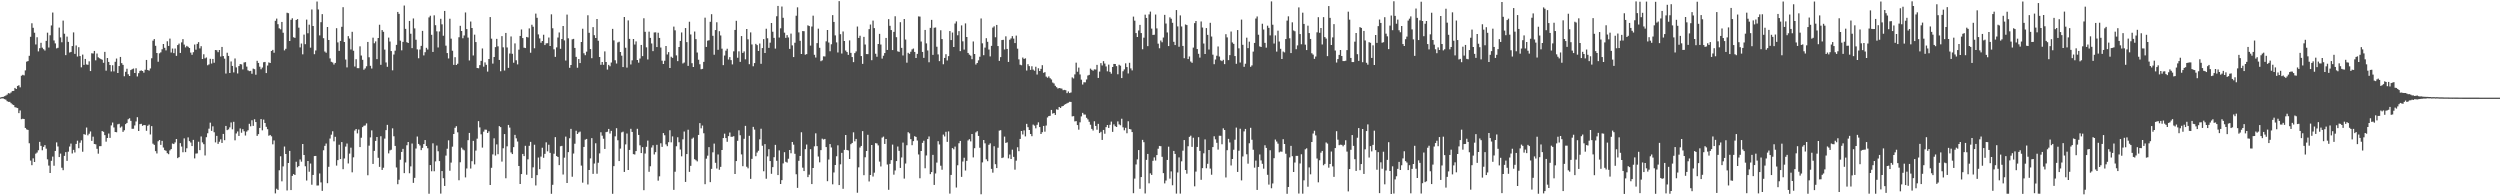 <svg xmlns="http://www.w3.org/2000/svg" width="1920" height="150"><path d="M0 74.830h1v1.000H0zM1 74.497h1v1.000H1zM2 74.373h1v1.263H2zM3 73.874h1v2.240H3zM4 73.392h1v3.133H4zM5 72.640h1v5.100H5zM6 71.525h1v6.702H6zM7 71.839h1v6.392H7zM8 71.030h1v8.248H8zM9 69.920h1v10.254H9zM10 69.827h1v10.881H10zM11 67.553h1v14.777H11zM12 68.329h1v14.318H12zM13 65.973h1v17.010H13zM14 65.486h1v21.379H14zM15 67.072h1v17.776H15zM16 58.160h1v33.392H16zM17 57.426h1v33.781H17zM18 57.929h1v33.475H18zM19 54.090h1v44.141H19zM20 47.356h1v52.000H20zM21 46.904h1v52.898H21zM22 42.858h1v67.177H22zM23 28.281h1v95.058H23zM24 17.861h1v109.016H24zM25 21.329h1v100.256H25zM26 25.141h1v99.275H26zM27 34.151h1v83.841H27zM28 28.623h1v88.548H28zM29 39.467h1v75.933H29zM30 37.007h1v71.936H30zM31 32.890h1v79.155H31zM32 36.587h1v78.842H32zM33 37.785h1v75.008H33zM34 38.802h1v72.669H34zM35 31.363h1v82.811H35zM36 25.068h1v97.311H36zM37 36.519h1v90.668H37zM38 27.082h1v105.761H38zM39 19.580h1v103.936H39zM40 9.645h1v110.640H40zM41 31.062h1v96.239H41zM42 33.318h1v82.595H42zM43 37.191h1v72.179H43zM44 36.725h1v75.765H44zM45 21.174h1v99.432H45zM46 28.698h1v89.292H46zM47 32.460h1v96.356H47zM48 15.819h1v114.897H48zM49 25.894h1v93.822H49zM50 42.360h1v74.460H50zM51 28.110h1v95.412H51zM52 32.144h1v84.361H52zM53 40.371h1v72.175H53zM54 39.893h1v70.371H54zM55 35.382h1v82.480H55zM56 24.858h1v90.249H56zM57 41.375h1v75.711H57zM58 34.942h1v75.624H58zM59 43.431h1v64.600H59zM60 36.271h1v77.571H60zM61 43.058h1v66.575H61zM62 51.734h1v56.025H62zM63 41.920h1v74.614H63zM64 49.829h1v53.198H64zM65 45.271h1v58.218H65zM66 49.504h1v48.421H66zM67 49.768h1v54.152H67zM68 47.123h1v55.575H68zM69 54.569h1v46.383H69zM70 40.923h1v67.273H70zM71 41.126h1v63.838H71zM72 39.116h1v71.490H72zM73 46.325h1v64.515H73zM74 41.091h1v73.205H74zM75 44.051h1v73.956H75zM76 44.744h1v67.532H76zM77 45.357h1v66.865H77zM78 45.876h1v54.770H78zM79 48.234h1v53.011H79zM80 39.847h1v63.960H80zM81 54.254h1v54.525H81zM82 44.546h1v61.452H82zM83 47.567h1v54.998H83zM84 49.911h1v55.949H84zM85 54.893h1v41.400H85zM86 50.141h1v43.957H86zM87 54.851h1v43.036H87zM88 47.458h1v53.923H88zM89 44.936h1v56.662H89zM90 56.058h1v39.442H90zM91 50.728h1v44.338H91zM92 43.728h1v54.286H92zM93 48.466h1v48.655H93zM94 49.822h1v51.432H94zM95 58.555h1v41.490H95zM96 55.130h1v40.217H96zM97 52.790h1v41.604H97zM98 57.047h1v34.572H98zM99 58.352h1v32.460H99zM100 53.829h1v38.979H100zM101 53.129h1v45.771H101zM102 52.657h1v46.201H102zM103 56.042h1v40.329H103zM104 52.412h1v40.868H104zM105 58.720h1v31.281H105zM106 56.223h1v44.402H106zM107 54.428h1v40.905H107zM108 54.056h1v41.030H108zM109 54.503h1v42.101H109zM110 55.816h1v40.198H110zM111 53.578h1v42.584H111zM112 46.030h1v54.450H112zM113 53.778h1v42.845H113zM114 54.295h1v41.419H114zM115 52.567h1v50.693H115zM116 44.769h1v52.123H116zM117 31.209h1v79.106H117zM118 30.002h1v81.248H118zM119 35.165h1v80.899H119zM120 40.720h1v77.150H120zM121 47.402h1v61.083H121zM122 40.971h1v66.568H122zM123 40.216h1v71.030H123zM124 37.840h1v70.354H124zM125 33.790h1v79.512H125zM126 36.731h1v78.564H126zM127 38.687h1v77.104H127zM128 31.717h1v85.951H128zM129 35.294h1v83.153H129zM130 29.639h1v85.869H130zM131 40.329h1v74.158H131zM132 37.248h1v72.973H132zM133 40.789h1v69.831H133zM134 37.262h1v72.109H134zM135 42.913h1v63.820H135zM136 34.607h1v86.851H136zM137 33.503h1v87.179H137zM138 40.653h1v69.269H138zM139 32.539h1v80.007H139zM140 30.062h1v86.899H140zM141 34.254h1v72.012H141zM142 36.388h1v80.442H142zM143 35.244h1v78.600H143zM144 35.948h1v69.598H144zM145 36.881h1v71.533H145zM146 40.408h1v69.082H146zM147 42.092h1v70.084H147zM148 40.105h1v67.330H148zM149 34.191h1v87.484H149zM150 38.159h1v79.807H150zM151 33.707h1v84.082H151zM152 32.375h1v76.456H152zM153 37.157h1v78.152H153zM154 35.496h1v69.314H154zM155 45.293h1v64.062H155zM156 41.652h1v69.109H156zM157 44.805h1v74.574H157zM158 44.144h1v61.216H158zM159 50.124h1v52.227H159zM160 49.466h1v49.352H160zM161 45.151h1v49.067H161zM162 48.808h1v51.676H162zM163 45.286h1v51.718H163zM164 48.203h1v53.363H164zM165 38.401h1v70.959H165zM166 38.595h1v65.730H166zM167 40.113h1v70.358H167zM168 38.419h1v70.447H168zM169 43.438h1v63.557H169zM170 36.050h1v73.745H170zM171 43.040h1v59.809H171zM172 45.038h1v62.626H172zM173 56.475h1v40.266H173zM174 40.518h1v59.400H174zM175 42.933h1v56.437H175zM176 56.067h1v41.777H176zM177 47.205h1v46.848H177zM178 50.656h1v48.684H178zM179 55.623h1v37.897H179zM180 44.893h1v62.888H180zM181 51.744h1v50.734H181zM182 56.442h1v44.513H182zM183 50.757h1v53.662H183zM184 49.218h1v49.421H184zM185 49.476h1v52.470H185zM186 53.323h1v45.878H186zM187 47.987h1v52.822H187zM188 47.723h1v56.389H188zM189 51.166h1v49.882H189zM190 54.035h1v45.988H190zM191 54.641h1v40.414H191zM192 54.408h1v42.609H192zM193 56.609h1v35.752H193zM194 52.702h1v43.962H194zM195 53.140h1v38.433H195zM196 57.382h1v36.376H196zM197 46.702h1v57.652H197zM198 48.327h1v54.702H198zM199 51.210h1v47.051H199zM200 53.179h1v38.259H200zM201 51.852h1v48.251H201zM202 47.834h1v44.020H202zM203 47.572h1v46.900H203zM204 56.133h1v41.227H204zM205 50.310h1v48.936H205zM206 47.946h1v56.291H206zM207 48.391h1v55.238H207zM208 39.177h1v65.513H208zM209 38.315h1v72.542H209zM210 40.514h1v67.367H210zM211 15.995h1v132.558H211zM212 14.294h1v130.671H212zM213 18.581h1v127.294H213zM214 21.776h1v108.981H214zM215 22.540h1v97.498H215zM216 16.827h1v122.430H216zM217 25.156h1v102.641H217zM218 38.694h1v73.868H218zM219 37.465h1v80.812H219zM220 9.755h1v136.540H220zM221 10.124h1v115.067H221zM222 31.466h1v84.425H222zM223 15.194h1v130.787H223zM224 14.004h1v121.056H224zM225 28.616h1v105.074H225zM226 29.098h1v105.311H226zM227 15.376h1v108.861H227zM228 14.634h1v113.828H228zM229 21.241h1v106.312H229zM230 36.403h1v86.086H230zM231 33.412h1v90.744H231zM232 41.749h1v68.859H232zM233 26.556h1v92.503H233zM234 33.961h1v93.742H234zM235 15.061h1v123.614H235zM236 25.557h1v98.109H236zM237 18.940h1v112.950H237zM238 36.612h1v88.981H238zM239 7.290h1v134.575H239zM240 19.967h1v114.373H240zM241 41.623h1v78.246H241zM242 38.733h1v81.034H242zM243 1.166h1v141.308H243zM244 7.250h1v135.202H244zM245 27.199h1v106.021H245zM246 17.025h1v123.037H246zM247 10.835h1v135.736H247zM248 29.315h1v86.073H248zM249 39.561h1v72.490H249zM250 40.522h1v69.734H250zM251 20.723h1v119.995H251zM252 30.722h1v97.393H252zM253 44.870h1v61.508H253zM254 47.440h1v55.971H254zM255 47.977h1v52.845H255zM256 49.555h1v58.970H256zM257 48.347h1v56.705H257zM258 21.665h1v105.505H258zM259 32.584h1v90.413H259zM260 39.076h1v72.095H260zM261 31.455h1v90.696H261zM262 20.572h1v88.557H262zM263 5.511h1v124.458H263zM264 32.255h1v89.450H264zM265 45.729h1v66.882H265zM266 51.738h1v58.472H266zM267 27.726h1v97.809H267zM268 29.600h1v88.345H268zM269 37.986h1v75.413H269zM270 24.443h1v107.889H270zM271 38.982h1v81.839H271zM272 51.082h1v49.157H272zM273 45.461h1v53.634H273zM274 52.335h1v50.133H274zM275 52.352h1v47.135H275zM276 35.591h1v77.376H276zM277 42.660h1v63.121H277zM278 45.928h1v51.693H278zM279 53.552h1v43.027H279zM280 52.553h1v43.794H280zM281 50.875h1v43.920H281zM282 32.218h1v102.404H282zM283 44.000h1v67.876H283zM284 50.557h1v54.948H284zM285 52.610h1v47.540H285zM286 28.930h1v96.992H286zM287 33.208h1v82.682H287zM288 31.773h1v76.441H288zM289 45.422h1v59.814H289zM290 29.171h1v91.998H290zM291 18.973h1v109.199H291zM292 49.754h1v54.878H292zM293 23.071h1v107.429H293zM294 24.409h1v104.394H294zM295 38.084h1v68.375H295zM296 47.983h1v51.936H296zM297 51.288h1v44.626H297zM298 28.864h1v88.934H298zM299 31.895h1v83.611H299zM300 39.235h1v75.778H300zM301 54.031h1v44.514H301zM302 41.883h1v62.749H302zM303 38.910h1v73.180H303zM304 34.462h1v94.176H304zM305 9.172h1v132.319H305zM306 10.649h1v127.400H306zM307 31.226h1v91.466H307zM308 38.650h1v78.038H308zM309 32.129h1v82.218H309zM310 4.238h1v128.717H310zM311 22.192h1v102.596H311zM312 32.417h1v79.159H312zM313 33.049h1v76.024H313zM314 16.065h1v116.987H314zM315 25.887h1v101.910H315zM316 36.958h1v73.289H316zM317 14.195h1v126.262H317zM318 21.824h1v114.775H318zM319 30.523h1v83.536H319zM320 37.942h1v66.923H320zM321 44.728h1v65.833H321zM322 38.027h1v73.706H322zM323 35.230h1v80.054H323zM324 23.685h1v89.899H324zM325 42.540h1v68.097H325zM326 40.080h1v67.485H326zM327 36.697h1v75.428H327zM328 38.051h1v75.823H328zM329 13.361h1v135.412H329zM330 12.075h1v114.705H330zM331 26.706h1v104.846H331zM332 39.890h1v70.207H332zM333 11.797h1v119.740H333zM334 19.372h1v104.565H334zM335 24.050h1v87.694H335zM336 36.450h1v79.738H336zM337 24.145h1v99.530H337zM338 14.416h1v134.294H338zM339 18.686h1v112.697H339zM340 27.463h1v109.400H340zM341 8.382h1v134.395H341zM342 35.054h1v84.450H342zM343 40.777h1v73.438H343zM344 44.904h1v62.877H344zM345 14.391h1v116.712H345zM346 29.674h1v95.194H346zM347 38.986h1v73.662H347zM348 49.811h1v53.083H348zM349 43.937h1v54.234H349zM350 49.940h1v46.977H350zM351 48.970h1v52.651H351zM352 28.641h1v109.815H352zM353 19.801h1v104.826H353zM354 23.825h1v89.603H354zM355 29.406h1v85.364H355zM356 27.258h1v88.199H356zM357 9.584h1v126.635H357zM358 22.339h1v107.024H358zM359 28.855h1v78.830H359zM360 46.458h1v55.620H360zM361 16.521h1v112.917H361zM362 21.510h1v102.299H362zM363 42.620h1v65.541H363zM364 26.642h1v99.601H364zM365 32.301h1v83.358H365zM366 52.224h1v54.269H366zM367 52.420h1v40.634H367zM368 50.025h1v47.795H368zM369 46.745h1v56.401H369zM370 37.241h1v76.106H370zM371 51.213h1v49.927H371zM372 47.906h1v51.632H372zM373 49.783h1v49.829H373zM374 54.987h1v47.161H374zM375 45.310h1v55.532H375zM376 13.095h1v128.980H376zM377 29.672h1v99.209H377zM378 48.869h1v69.690H378zM379 43.784h1v62.458H379zM380 36.180h1v83.258H380zM381 29.861h1v81.020H381zM382 35.573h1v82.877H382zM383 46.018h1v50.867H383zM384 54.720h1v42.903H384zM385 27.739h1v96.352H385zM386 36.334h1v77.540H386zM387 54.192h1v48.787H387zM388 25.293h1v111.604H388zM389 36.475h1v75.892H389zM390 52.108h1v43.845H390zM391 41.125h1v56.883H391zM392 27.996h1v89.109H392zM393 41.304h1v77.021H393zM394 48.200h1v64.777H394zM395 33.353h1v70.219H395zM396 46.261h1v59.998H396zM397 49.470h1v59.248H397zM398 38.120h1v89.358H398zM399 27.585h1v113.744H399zM400 22.614h1v111.063H400zM401 29.257h1v88.972H401zM402 36.605h1v83.279H402zM403 36.930h1v75.038H403zM404 28.360h1v105.854H404zM405 28.795h1v93.597H405zM406 21.816h1v90.153H406zM407 40.516h1v68.418H407zM408 19.006h1v117.761H408zM409 20.518h1v108.006H409zM410 37.065h1v74.109H410zM411 10.457h1v132.001H411zM412 13.686h1v120.840H412zM413 26.434h1v94.569H413zM414 29.496h1v100.398H414zM415 32.819h1v87.469H415zM416 31.494h1v81.943H416zM417 26.696h1v94.484H417zM418 34.626h1v83.545H418zM419 33.255h1v76.044H419zM420 33.167h1v83.044H420zM421 28.849h1v82.287H421zM422 35.314h1v82.087H422zM423 10.984h1v137.837H423zM424 21.684h1v120.254H424zM425 37.889h1v80.195H425zM426 43.660h1v61.643H426zM427 36.415h1v83.433H427zM428 28.801h1v91.751H428zM429 24.940h1v101.889H429zM430 37.500h1v74.834H430zM431 29.939h1v82.100H431zM432 19.952h1v114.088H432zM433 31.033h1v90.055H433zM434 46.485h1v58.438H434zM435 11.237h1v129.311H435zM436 29.464h1v87.399H436zM437 52.077h1v54.122H437zM438 49.913h1v49.038H438zM439 30.227h1v105.503H439zM440 29.835h1v88.053H440zM441 36.825h1v73.562H441zM442 43.658h1v56.749H442zM443 52.042h1v50.884H443zM444 45.340h1v56.399H444zM445 48.420h1v52.640H445zM446 32.244h1v94.927H446zM447 22.078h1v118.224H447zM448 40.921h1v71.916H448zM449 42.377h1v64.866H449zM450 39.686h1v67.037H450zM451 11.734h1v129.954H451zM452 25.201h1v105.348H452zM453 37.669h1v83.963H453zM454 44.691h1v61.401H454zM455 20.853h1v112.684H455zM456 27.046h1v98.560H456zM457 29.208h1v80.802H457zM458 14.583h1v118.867H458zM459 31.267h1v93.689H459zM460 43.776h1v74.013H460zM461 49.763h1v51.836H461zM462 47.639h1v56.577H462zM463 49.775h1v56.780H463zM464 39.465h1v74.921H464zM465 47.605h1v53.872H465zM466 53.472h1v47.700H466zM467 49.839h1v49.197H467zM468 50.897h1v51.655H468zM469 48.024h1v52.497H469zM470 22.187h1v126.665H470zM471 31.029h1v96.544H471zM472 46.295h1v58.391H472zM473 48.799h1v49.658H473zM474 32.629h1v75.075H474zM475 32.061h1v91.640H475zM476 39.916h1v74.207H476zM477 42.764h1v58.927H477zM478 51.500h1v49.603H478zM479 13.036h1v118.994H479zM480 36.685h1v74.202H480zM481 51.914h1v50.631H481zM482 15.644h1v114.893H482zM483 29.860h1v85.301H483zM484 49.511h1v49.409H484zM485 46.325h1v54.979H485zM486 29.969h1v88.387H486zM487 34.184h1v84.508H487zM488 31.797h1v84.225H488zM489 46.065h1v52.846H489zM490 48.116h1v55.525H490zM491 44.932h1v66.700H491zM492 34.533h1v82.998H492zM493 43.114h1v69.881H493zM494 14.014h1v132.050H494zM495 24.433h1v93.474H495zM496 36.375h1v76.387H496zM497 45.644h1v62.327H497zM498 24.326h1v107.603H498zM499 29.076h1v98.633H499zM500 33.365h1v79.920H500zM501 39.287h1v72.292H501zM502 24.942h1v93.678H502zM503 24.843h1v91.976H503zM504 36.128h1v75.068H504zM505 25.154h1v113.575H505zM506 29.132h1v106.284H506zM507 36.514h1v73.500H507zM508 46.570h1v66.240H508zM509 49.128h1v53.077H509zM510 46.649h1v57.216H510zM511 35.353h1v75.567H511zM512 41.846h1v70.451H512zM513 40.061h1v69.148H513zM514 52.239h1v47.782H514zM515 43.566h1v65.736H515zM516 44.418h1v60.341H516zM517 20.420h1v125.415H517zM518 23.315h1v108.581H518zM519 42.536h1v69.795H519zM520 46.925h1v58.486H520zM521 36.103h1v73.137H521zM522 31.421h1v83.436H522zM523 24.924h1v95.129H523zM524 48.738h1v58.255H524zM525 48.052h1v52.975H525zM526 21.556h1v118.186H526zM527 32.354h1v85.988H527zM528 50.598h1v49.048H528zM529 16.694h1v115.290H529zM530 26.486h1v100.915H530zM531 48.555h1v58.003H531zM532 51.475h1v54.197H532zM533 24.236h1v98.052H533zM534 30.079h1v92.998H534zM535 40.326h1v83.636H535zM536 45.876h1v57.761H536zM537 49.374h1v45.214H537zM538 53.220h1v45.347H538zM539 52.899h1v43.504H539zM540 47.530h1v54.817H540zM541 13.567h1v127.890H541zM542 36.069h1v85.793H542zM543 31.245h1v88.285H543zM544 30.936h1v82.047H544zM545 16.764h1v123.134H545zM546 10.901h1v118.784H546zM547 27.485h1v89.503H547zM548 42.049h1v68.256H548zM549 23.102h1v101.918H549zM550 17.076h1v112.334H550zM551 38.242h1v80.385H551zM552 23.954h1v106.409H552zM553 27.251h1v100.887H553zM554 37.395h1v77.827H554zM555 50.030h1v56.013H555zM556 42.658h1v60.005H556zM557 38.915h1v67.102H557zM558 37.415h1v71.477H558zM559 45.711h1v58.837H559zM560 43.860h1v57.925H560zM561 46.168h1v58.880H561zM562 49.479h1v55.514H562zM563 39.442h1v65.164H563zM564 22.987h1v110.644H564zM565 15.965h1v107.740H565zM566 44.347h1v63.802H566zM567 39.407h1v60.704H567zM568 47.513h1v56.350H568zM569 27.718h1v90.880H569zM570 40.671h1v86.979H570zM571 39.493h1v67.102H571zM572 45.575h1v51.089H572zM573 22.248h1v105.807H573zM574 30.202h1v99.066H574zM575 49.296h1v55.016H575zM576 24.892h1v112.470H576zM577 34.150h1v87.853H577zM578 50.917h1v46.513H578zM579 48.447h1v51.096H579zM580 33.703h1v86.272H580zM581 34.657h1v82.468H581zM582 39.121h1v76.646H582zM583 33.447h1v73.584H583zM584 48.990h1v49.888H584zM585 36.920h1v74.979H585zM586 30.036h1v101.484H586zM587 40.715h1v69.966H587zM588 22.054h1v115.220H588zM589 29.376h1v90.724H589zM590 36.754h1v77.857H590zM591 32.788h1v90.930H591zM592 17.681h1v115.789H592zM593 24.370h1v103.983H593zM594 29.104h1v91.643H594zM595 37.328h1v73.943H595zM596 12.477h1v111.034H596zM597 4.538h1v129.899H597zM598 28.814h1v86.703H598zM599 21.754h1v119.581H599zM600 4.999h1v133.323H600zM601 13.649h1v111.820H601zM602 25.108h1v91.768H602zM603 29.102h1v95.164H603zM604 26.964h1v97.933H604zM605 28.763h1v93.149H605zM606 37.527h1v77.654H606zM607 25.797h1v91.900H607zM608 34.849h1v74.212H608zM609 43.841h1v67.244H609zM610 32.835h1v85.273H610zM611 12.060h1v121.785H611zM612 5.637h1v138.647H612zM613 24.882h1v98.634H613zM614 31.349h1v88.418H614zM615 41.462h1v60.135H615zM616 23.859h1v104.933H616zM617 23.940h1v107.425H617zM618 41.976h1v72.615H618zM619 41.572h1v69.439H619zM620 19.460h1v116.590H620zM621 20.017h1v114.142H621zM622 35.037h1v79.526H622zM623 20.360h1v121.002H623zM624 12.056h1v116.962H624zM625 42.111h1v70.276H625zM626 44.162h1v58.246H626zM627 33.138h1v79.101H627zM628 22.001h1v98.227H628zM629 36.734h1v87.918H629zM630 46.983h1v68.311H630zM631 46.336h1v60.159H631zM632 43.282h1v63.885H632zM633 43.375h1v63.336H633zM634 31.723h1v81.219H634zM635 23.042h1v116.113H635zM636 32.676h1v89.861H636zM637 39.389h1v71.273H637zM638 33.983h1v79.280H638zM639 11.601h1v129.946H639zM640 16.828h1v115.630H640zM641 27.197h1v99.545H641zM642 32.549h1v87.458H642zM643 40.271h1v71.329H643zM644 0.868h1v141.284H644zM645 26.280h1v99.926H645zM646 41.139h1v76.278H646zM647 24.160h1v120.855H647zM648 31.505h1v83.594H648zM649 38.805h1v64.852H649zM650 39.966h1v75.225H650zM651 42.144h1v73.428H651zM652 31.033h1v91.075H652zM653 40.618h1v70.113H653zM654 43.819h1v65.959H654zM655 47.701h1v53.951H655zM656 40.805h1v67.719H656zM657 39.499h1v67.179H657zM658 20.393h1v127.640H658zM659 29.140h1v99.379H659zM660 27.459h1v85.850H660zM661 43.064h1v69.004H661zM662 49.030h1v51.689H662zM663 28.339h1v106.217H663zM664 34.204h1v86.601H664zM665 41.511h1v74.449H665zM666 41.550h1v61.999H666zM667 22.385h1v116.988H667zM668 18.821h1v115.591H668zM669 46.245h1v65.123H669zM670 15.820h1v119.762H670zM671 21.609h1v110.979H671zM672 41.272h1v68.650H672zM673 43.574h1v66.608H673zM674 33.781h1v77.871H674zM675 26.013h1v98.076H675zM676 34.219h1v93.616H676zM677 45.023h1v60.631H677zM678 42.791h1v62.112H678zM679 40.752h1v69.796H679zM680 29.125h1v77.642H680zM681 38.346h1v88.023H681zM682 14.717h1v131.044H682zM683 19.807h1v106.040H683zM684 23.094h1v99.868H684zM685 38.450h1v72.587H685zM686 24.488h1v109.639H686zM687 12.498h1v118.421H687zM688 28.594h1v95.085H688zM689 39.399h1v73.126H689zM690 39.835h1v76.013H690zM691 17.033h1v111.924H691zM692 36.748h1v84.201H692zM693 42.603h1v66.916H693zM694 14.592h1v122.585H694zM695 30.346h1v95.257H695zM696 48.154h1v63.405H696zM697 40.568h1v60.952H697zM698 41.366h1v61.077H698zM699 39.745h1v67.092H699zM700 37.935h1v73.569H700zM701 37.249h1v71.127H701zM702 39.868h1v64.748H702zM703 44.542h1v60.633H703zM704 41.370h1v66.573H704zM705 12.611h1v106.013H705zM706 12.772h1v124.116H706zM707 31.872h1v84.114H707zM708 39.886h1v69.840H708zM709 44.438h1v63.635H709zM710 22.994h1v106.218H710zM711 33.345h1v86.055H711zM712 38.771h1v68.020H712zM713 47.833h1v56.996H713zM714 21.412h1v112.333H714zM715 15.268h1v116.902H715zM716 42.125h1v76.826H716zM717 21.281h1v120.741H717zM718 21.083h1v112.159H718zM719 35.870h1v88.997H719zM720 41.782h1v66.640H720zM721 46.975h1v63.972H721zM722 23.269h1v103.996H722zM723 30.006h1v100.341H723zM724 49.369h1v54.006H724zM725 44.492h1v60.310H725zM726 41.614h1v59.600H726zM727 46.429h1v62.522H727zM728 43.086h1v57.838H728zM729 23.860h1v124.804H729zM730 30.793h1v103.580H730zM731 24.981h1v88.734H731zM732 36.080h1v78.594H732zM733 18.059h1v94.536H733zM734 16.445h1v127.568H734zM735 27.092h1v99.847H735zM736 23.901h1v86.135H736zM737 39.260h1v68.989H737zM738 19.497h1v116.316H738zM739 31.757h1v92.284H739zM740 38.091h1v83.070H740zM741 17.981h1v112.984H741zM742 28.398h1v95.141H742zM743 40.647h1v67.225H743zM744 41.968h1v64.923H744zM745 42.731h1v65.877H745zM746 45.459h1v57.435H746zM747 31.840h1v89.066H747zM748 41.457h1v72.359H748zM749 49.575h1v52.084H749zM750 48.368h1v52.378H750zM751 46.337h1v58.055H751zM752 43.589h1v69.891H752zM753 14.202h1v134.981H753zM754 33.298h1v91.407H754zM755 42.373h1v65.155H755zM756 36.558h1v73.499H756zM757 29.362h1v93.023H757zM758 32.127h1v91.681H758zM759 38.064h1v73.167H759zM760 43.294h1v66.805H760zM761 35.243h1v94.465H761zM762 21.175h1v111.446H762zM763 20.224h1v92.095H763zM764 28.634h1v97.479H764zM765 19.148h1v109.945H765zM766 35.371h1v78.113H766zM767 46.738h1v53.559H767zM768 43.866h1v56.131H768zM769 30.792h1v90.584H769zM770 30.577h1v90.379H770zM771 37.994h1v66.932H771zM772 27.906h1v81.848H772zM773 37.556h1v71.773H773zM774 47.560h1v74.027H774zM775 30.533h1v88.166H775zM776 29.484h1v92.617H776zM777 27.768h1v87.173H777zM778 29.658h1v90.833H778zM779 33.080h1v97.243H779zM780 27.360h1v96.011H780zM781 37.393h1v75.687H781zM782 45.576h1v70.528H782zM783 49.719h1v57.001H783zM784 50.111h1v50.509H784zM785 44.169h1v59.078H785zM786 45.256h1v54.869H786zM787 44.776h1v59.996H787zM788 54.169h1v40.966H788zM789 49.305h1v48.394H789zM790 50.783h1v49.040H790zM791 53.637h1v49.274H791zM792 50.914h1v53.697H792zM793 53.465h1v42.242H793zM794 54.319h1v42.133H794zM795 51.227h1v47.335H795zM796 57.222h1v38.631H796zM797 52.411h1v41.539H797zM798 54.540h1v43.044H798zM799 52.891h1v50.045H799zM800 50.064h1v51.479H800zM801 55.934h1v40.779H801zM802 55.407h1v45.715H802zM803 58.845h1v37.565H803zM804 59.699h1v30.532H804zM805 58.699h1v30.456H805zM806 60.049h1v28.895H806zM807 61.021h1v23.398H807zM808 63.392h1v23.843H808zM809 64.086h1v22.685H809zM810 65.901h1v22.386H810zM811 66.972h1v16.998H811zM812 67.995h1v16.349H812zM813 67.600h1v14.557H813zM814 67.838h1v15.093H814zM815 68.026h1v13.667H815zM816 69.271h1v12.162H816zM817 69.033h1v11.400H817zM818 69.295h1v10.647H818zM819 71.505h1v7.788H819zM820 70.257h1v8.580H820zM821 71.494h1v6.680H821zM822 71.033h1v7.234H822zM823 59.441h1v29.929H823zM824 60.252h1v28.963H824zM825 57.150h1v36.099H825zM826 48.113h1v44.939H826zM827 55.115h1v40.911H827zM828 51.926h1v47.647H828zM829 57.199h1v36.758H829zM830 61.179h1v28.234H830zM831 64.943h1v21.748H831zM832 63.161h1v24.817H832zM833 63.222h1v24.810H833zM834 61.054h1v29.407H834zM835 58.022h1v33.674H835zM836 57.497h1v36.034H836zM837 52.669h1v43.124H837zM838 53.595h1v45.397H838zM839 54.306h1v45.926H839zM840 53.257h1v39.881H840zM841 53.390h1v43.325H841zM842 49.809h1v49.838H842zM843 59.845h1v35.304H843zM844 55.012h1v47.176H844zM845 48.462h1v52.751H845zM846 50.257h1v57.214H846zM847 46.966h1v52.827H847zM848 48.797h1v53.910H848zM849 51.046h1v46.612H849zM850 54.760h1v41.251H850zM851 49.615h1v48.628H851zM852 55.193h1v40.645H852zM853 56.562h1v36.804H853zM854 51.461h1v49.819H854zM855 49.116h1v46.424H855zM856 49.159h1v47.781H856zM857 50.782h1v46.734H857zM858 57.050h1v36.176H858zM859 49.721h1v45.796H859zM860 50.408h1v45.783H860zM861 59.940h1v31.237H861zM862 54.724h1v43.088H862zM863 53.303h1v46.797H863zM864 48.652h1v49.489H864zM865 51.519h1v50.841H865zM866 56.399h1v36.746H866zM867 48.212h1v50.847H867zM868 52.515h1v46.866H868zM869 54.045h1v47.379H869zM870 12.762h1v135.613H870zM871 15.863h1v121.281H871zM872 25.389h1v100.943H872zM873 28.398h1v94.033H873zM874 23.391h1v91.871H874zM875 19.104h1v125.880H875zM876 25.408h1v110.555H876zM877 37.852h1v69.551H877zM878 28.931h1v80.278H878zM879 11.278h1v137.282H879zM880 13.767h1v108.986H880zM881 35.451h1v82.792H881zM882 11.072h1v129.710H882zM883 8.933h1v124.162H883zM884 21.979h1v112.377H884zM885 26.810h1v96.701H885zM886 26.664h1v94.201H886zM887 11.186h1v112.090H887zM888 21.825h1v97.267H888zM889 33.542h1v80.694H889zM890 37.045h1v75.051H890zM891 31.149h1v81.145H891zM892 32.455h1v87.966H892zM893 28.839h1v104.116H893zM894 11.405h1v129.451H894zM895 18.081h1v120.567H895zM896 24.951h1v97.896H896zM897 35.398h1v77.267H897zM898 13.304h1v123.878H898zM899 14.403h1v117.214H899zM900 17.486h1v124.810H900zM901 32.105h1v83.796H901zM902 34.592h1v83.634H902zM903 7.748h1v140.956H903zM904 20.277h1v112.198H904zM905 35.891h1v84.979H905zM906 11.805h1v136.882H906zM907 20.349h1v103.545H907zM908 35.276h1v80.446H908zM909 44.709h1v62.851H909zM910 18.787h1v111.771H910zM911 19.272h1v114.118H911zM912 45.368h1v66.955H912zM913 43.361h1v61.733H913zM914 47.278h1v56.918H914zM915 48.241h1v64.550H915zM916 36.548h1v69.253H916zM917 17.771h1v125.331H917zM918 16.120h1v115.677H918zM919 37.688h1v75.175H919zM920 41.323h1v64.058H920zM921 44.243h1v71.599H921zM922 16.502h1v121.595H922zM923 21.148h1v107.972H923zM924 33.437h1v84.316H924zM925 41.494h1v65.578H925zM926 21.564h1v107.665H926zM927 26.771h1v99.018H927zM928 38.049h1v77.131H928zM929 17.531h1v111.978H929zM930 28.080h1v106.091H930zM931 42.009h1v70.928H931zM932 49.296h1v55.349H932zM933 45.716h1v61.312H933zM934 42.807h1v66.856H934zM935 35.664h1v79.237H935zM936 43.408h1v60.843H936zM937 46.328h1v57.965H937zM938 46.930h1v63.874H938zM939 45.933h1v52.619H939zM940 49.236h1v50.579H940zM941 26.286h1v110.021H941zM942 28.737h1v86.639H942zM943 46.173h1v60.494H943zM944 42.349h1v67.044H944zM945 24.205h1v102.871H945zM946 32.637h1v89.495H946zM947 33.670h1v81.331H947zM948 43.052h1v64.265H948zM949 48.976h1v49.046H949zM950 23.080h1v108.954H950zM951 37.107h1v78.657H951zM952 48.051h1v50.803H952zM953 15.068h1v123.497H953zM954 34.429h1v85.720H954zM955 51.299h1v49.639H955zM956 48.942h1v50.088H956zM957 28.925h1v89.568H957zM958 36.971h1v88.747H958zM959 32.004h1v78.029H959zM960 51.281h1v46.891H960zM961 50.245h1v57.055H961zM962 39.643h1v75.352H962zM963 32.980h1v95.786H963zM964 14.220h1v109.104H964zM965 12.664h1v133.192H965zM966 26.688h1v101.519H966zM967 35.635h1v83.012H967zM968 36.115h1v87.088H968zM969 18.235h1v107.544H969zM970 22.692h1v106.825H970zM971 32.898h1v78.657H971zM972 36.590h1v76.997H972zM973 19.735h1v114.508H973zM974 21.386h1v120.384H974zM975 27.168h1v88.226H975zM976 1.076h1v143.524H976zM977 19.021h1v121.900H977zM978 33.420h1v88.057H978zM979 27.180h1v79.984H979zM980 39.621h1v69.084H980zM981 23.576h1v86.765H981zM982 31.924h1v85.062H982zM983 37.460h1v78.925H983zM984 45.324h1v71.218H984zM985 39.577h1v67.346H985zM986 40.232h1v70.352H986zM987 29.987h1v88.057H987zM988 15.797h1v133.029H988zM989 12.530h1v131.060H989zM990 29.409h1v91.483H990zM991 40.777h1v71.232H991zM992 17.126h1v102.821H992zM993 23.404h1v108.712H993zM994 24.016h1v100.790H994zM995 37.778h1v81.948H995zM996 34.844h1v84.845H996zM997 5.692h1v142.946H997zM998 26.141h1v99.404H998zM999 34.018h1v84.458H999zM1000 9.747h1v138.996H1000zM1001 18.370h1v120.125H1001zM1002 34.292h1v80.413H1002zM1003 38.448h1v75.458H1003zM1004 19.706h1v123.730H1004zM1005 25.389h1v103.171H1005zM1006 29.877h1v103.996H1006zM1007 40.915h1v68.124H1007zM1008 41.943h1v60.622H1008zM1009 45.210h1v55.204H1009zM1010 43.439h1v60.537H1010zM1011 24.856h1v96.911H1011zM1012 13.225h1v126.807H1012zM1013 25.189h1v97.903H1013zM1014 21.486h1v95.766H1014zM1015 34.173h1v81.735H1015zM1016 13.139h1v113.790H1016zM1017 28.446h1v97.404H1017zM1018 29.665h1v79.766H1018zM1019 43.090h1v67.210H1019zM1020 4.636h1v124.117H1020zM1021 13.697h1v112.236H1021zM1022 34.571h1v81.814H1022zM1023 28.719h1v99.060H1023zM1024 18.530h1v117.293H1024zM1025 38.791h1v74.943H1025zM1026 48.015h1v52.729H1026zM1027 45.339h1v61.938H1027zM1028 42.157h1v69.377H1028zM1029 38.392h1v72.726H1029zM1030 43.028h1v68.249H1030zM1031 46.921h1v65.440H1031zM1032 46.882h1v64.330H1032zM1033 46.663h1v61.055H1033zM1034 38.506h1v77.908H1034zM1035 8.943h1v138.066H1035zM1036 15.089h1v114.775H1036zM1037 44.511h1v70.521H1037zM1038 47.643h1v56.107H1038zM1039 47.642h1v64.367H1039zM1040 31.993h1v90.267H1040zM1041 25.332h1v105.943H1041zM1042 41.633h1v64.168H1042zM1043 46.732h1v51.645H1043zM1044 20.830h1v109.904H1044zM1045 21.471h1v104.532H1045zM1046 47.759h1v51.309H1046zM1047 23.736h1v109.844H1047zM1048 31.053h1v83.612H1048zM1049 48.222h1v52.432H1049zM1050 49.682h1v45.850H1050zM1051 32.425h1v88.584H1051zM1052 32.851h1v79.370H1052zM1053 44.516h1v71.775H1053zM1054 34.833h1v76.423H1054zM1055 49.920h1v50.439H1055zM1056 26.886h1v88.440H1056zM1057 32.917h1v97.464H1057zM1058 20.074h1v96.751H1058zM1059 14.999h1v133.304H1059zM1060 17.623h1v107.028H1060zM1061 32.795h1v96.817H1061zM1062 32.387h1v84.165H1062zM1063 13.196h1v128.394H1063zM1064 25.838h1v105.059H1064zM1065 27.889h1v94.882H1065zM1066 37.719h1v71.509H1066zM1067 19.672h1v111.661H1067zM1068 11.919h1v137.058H1068zM1069 23.183h1v104.570H1069zM1070 0.976h1v147.671H1070zM1071 12.173h1v125.620H1071zM1072 18.206h1v117.185H1072zM1073 15.075h1v114.611H1073zM1074 23.255h1v101.066H1074zM1075 24.758h1v105.810H1075zM1076 19.966h1v106.953H1076zM1077 33.862h1v87.803H1077zM1078 35.325h1v80.834H1078zM1079 30.103h1v93.651H1079zM1080 28.102h1v96.741H1080zM1081 15.836h1v114.799H1081zM1082 14.341h1v112.525H1082zM1083 12.573h1v135.917H1083zM1084 22.559h1v107.154H1084zM1085 30.277h1v95.668H1085zM1086 42.881h1v69.107H1086zM1087 6.542h1v123.070H1087zM1088 13.735h1v122.960H1088zM1089 30.789h1v92.339H1089zM1090 15.614h1v109.482H1090zM1091 1.325h1v147.290H1091zM1092 16.143h1v124.570H1092zM1093 27.824h1v89.326H1093zM1094 18.236h1v121.641H1094zM1095 16.141h1v123.097H1095zM1096 33.826h1v79.652H1096zM1097 37.923h1v74.021H1097zM1098 26.343h1v105.206H1098zM1099 9.771h1v131.609H1099zM1100 30.699h1v95.725H1100zM1101 34.291h1v78.234H1101zM1102 37.834h1v72.042H1102zM1103 40.848h1v67.211H1103zM1104 36.393h1v75.897H1104zM1105 38.385h1v66.862H1105zM1106 12.298h1v125.895H1106zM1107 33.796h1v93.265H1107zM1108 38.682h1v66.278H1108zM1109 37.859h1v81.259H1109zM1110 6.722h1v137.369H1110zM1111 17.393h1v118.437H1111zM1112 26.731h1v104.908H1112zM1113 37.907h1v81.066H1113zM1114 36.096h1v78.835H1114zM1115 9.482h1v124.438H1115zM1116 31.304h1v95.721H1116zM1117 42.530h1v82.164H1117zM1118 15.777h1v116.588H1118zM1119 30.762h1v87.505H1119zM1120 45.644h1v66.767H1120zM1121 45.190h1v62.394H1121zM1122 47.764h1v51.796H1122zM1123 35.848h1v79.089H1123zM1124 42.696h1v67.927H1124zM1125 34.531h1v75.996H1125zM1126 45.214h1v61.355H1126zM1127 45.506h1v63.473H1127zM1128 38.473h1v78.485H1128zM1129 28.958h1v116.698H1129zM1130 22.747h1v104.150H1130zM1131 36.091h1v83.395H1131zM1132 41.380h1v68.181H1132zM1133 44.424h1v58.612H1133zM1134 26.105h1v98.958H1134zM1135 33.588h1v83.149H1135zM1136 36.239h1v70.098H1136zM1137 45.618h1v62.077H1137zM1138 18.632h1v117.765H1138zM1139 22.767h1v105.289H1139zM1140 34.788h1v82.038H1140zM1141 20.897h1v113.575H1141zM1142 25.203h1v107.238H1142zM1143 47.606h1v54.545H1143zM1144 42.096h1v63.935H1144zM1145 39.274h1v69.429H1145zM1146 22.031h1v102.250H1146zM1147 36.035h1v83.344H1147zM1148 44.513h1v63.028H1148zM1149 42.062h1v61.184H1149zM1150 37.729h1v76.572H1150zM1151 30.078h1v96.945H1151zM1152 32.209h1v88.968H1152zM1153 1.515h1v146.832H1153zM1154 12.880h1v120.772H1154zM1155 23.500h1v103.132H1155zM1156 27.039h1v96.318H1156zM1157 15.430h1v113.454H1157zM1158 14.344h1v119.155H1158zM1159 26.639h1v94.341H1159zM1160 38.628h1v79.300H1160zM1161 43.426h1v70.804H1161zM1162 6.192h1v123.393H1162zM1163 24.308h1v102.273H1163zM1164 39.369h1v78.105H1164zM1165 11.570h1v131.289H1165zM1166 22.245h1v108.901H1166zM1167 41.237h1v72.728H1167zM1168 37.294h1v73.740H1168zM1169 30.881h1v81.128H1169zM1170 27.179h1v89.996H1170zM1171 37.232h1v77.639H1171zM1172 32.268h1v85.332H1172zM1173 38.941h1v72.304H1173zM1174 41.161h1v70.997H1174zM1175 29.749h1v93.509H1175zM1176 13.645h1v131.944H1176zM1177 10.314h1v126.256H1177zM1178 30.291h1v89.835H1178zM1179 32.706h1v89.049H1179zM1180 44.204h1v60.785H1180zM1181 20.532h1v128.259H1181zM1182 27.279h1v93.430H1182zM1183 37.885h1v73.052H1183zM1184 33.025h1v83.794H1184zM1185 5.696h1v142.834H1185zM1186 6.688h1v140.067H1186zM1187 23.177h1v98.860H1187zM1188 7.804h1v134.026H1188zM1189 17.693h1v126.677H1189zM1190 25.293h1v99.724H1190zM1191 38.792h1v73.095H1191zM1192 33.309h1v79.533H1192zM1193 17.440h1v119.514H1193zM1194 23.880h1v103.105H1194zM1195 41.728h1v68.392H1195zM1196 43.550h1v61.462H1196zM1197 44.868h1v64.604H1197zM1198 40.273h1v64.192H1198zM1199 48.187h1v58.699H1199zM1200 15.632h1v131.123H1200zM1201 29.973h1v95.852H1201zM1202 31.552h1v80.296H1202zM1203 36.019h1v75.855H1203zM1204 10.527h1v120.295H1204zM1205 22.456h1v109.397H1205zM1206 32.385h1v90.383H1206zM1207 38.871h1v66.851H1207zM1208 40.737h1v62.729H1208zM1209 16.672h1v117.847H1209zM1210 17.321h1v105.257H1210zM1211 41.965h1v65.718H1211zM1212 14.065h1v115.670H1212zM1213 33.048h1v85.803H1213zM1214 44.595h1v59.986H1214zM1215 39.772h1v63.535H1215zM1216 41.463h1v68.603H1216zM1217 44.870h1v71.629H1217zM1218 38.068h1v73.328H1218zM1219 42.065h1v69.685H1219zM1220 46.949h1v61.089H1220zM1221 43.230h1v56.620H1221zM1222 49.610h1v58.019H1222zM1223 13.904h1v104.660H1223zM1224 25.950h1v108.589H1224zM1225 39.259h1v68.637H1225zM1226 40.726h1v64.032H1226zM1227 46.932h1v55.121H1227zM1228 24.635h1v97.930H1228zM1229 30.338h1v99.286H1229zM1230 43.821h1v58.622H1230zM1231 47.614h1v55.062H1231zM1232 32.567h1v96.319H1232zM1233 19.393h1v110.766H1233zM1234 26.501h1v83.015H1234zM1235 30.228h1v100.171H1235zM1236 25.074h1v110.576H1236zM1237 39.080h1v65.983H1237zM1238 45.783h1v54.535H1238zM1239 50.575h1v50.939H1239zM1240 27.449h1v99.879H1240zM1241 37.083h1v77.571H1241zM1242 25.757h1v95.198H1242zM1243 36.933h1v68.517H1243zM1244 31.243h1v86.104H1244zM1245 26.754h1v96.118H1245zM1246 31.127h1v100.153H1246zM1247 10.184h1v138.767H1247zM1248 15.290h1v121.726H1248zM1249 28.400h1v103.939H1249zM1250 27.512h1v100.108H1250zM1251 17.596h1v110.751H1251zM1252 21.457h1v117.744H1252zM1253 23.632h1v113.869H1253zM1254 25.004h1v101.517H1254zM1255 15.575h1v105.303H1255zM1256 1.049h1v142.269H1256zM1257 10.072h1v116.408H1257zM1258 18.867h1v97.699H1258zM1259 1.347h1v146.990H1259zM1260 13.227h1v124.730H1260zM1261 9.843h1v114.927H1261zM1262 20.347h1v111.799H1262zM1263 21.947h1v103.260H1263zM1264 1.239h1v128.041H1264zM1265 31.824h1v99.968H1265zM1266 28.549h1v101.739H1266zM1267 31.252h1v88.786H1267zM1268 32.867h1v85.764H1268zM1269 28.033h1v93.010H1269zM1270 19.447h1v109.792H1270zM1271 1.386h1v147.465H1271zM1272 17.352h1v112.853H1272zM1273 16.548h1v109.843H1273zM1274 33.129h1v76.590H1274zM1275 14.158h1v122.564H1275zM1276 8.385h1v128.977H1276zM1277 28.847h1v108.132H1277zM1278 26.145h1v98.963H1278zM1279 11.837h1v136.703H1279zM1280 3.690h1v137.975H1280zM1281 16.681h1v111.448H1281zM1282 11.704h1v137.072H1282zM1283 3.240h1v143.466H1283zM1284 19.521h1v106.117H1284zM1285 28.736h1v90.917H1285zM1286 40.283h1v72.649H1286zM1287 15.200h1v121.689H1287zM1288 19.805h1v112.725H1288zM1289 34.363h1v84.425H1289zM1290 27.557h1v85.618H1290zM1291 33.254h1v73.491H1291zM1292 38.337h1v77.205H1292zM1293 38.280h1v81.544H1293zM1294 13.047h1v121.962H1294zM1295 17.169h1v114.874H1295zM1296 34.449h1v89.384H1296zM1297 25.651h1v96.031H1297zM1298 17.825h1v126.734H1298zM1299 9.342h1v137.481H1299zM1300 11.873h1v117.505H1300zM1301 29.961h1v86.078H1301zM1302 34.695h1v82.002H1302zM1303 1.340h1v133.958H1303zM1304 18.299h1v106.981H1304zM1305 34.503h1v79.426H1305zM1306 11.550h1v125.957H1306zM1307 14.820h1v119.427H1307zM1308 34.595h1v82.309H1308zM1309 36.011h1v76.254H1309zM1310 35.687h1v77.535H1310zM1311 33.220h1v83.186H1311zM1312 34.529h1v84.958H1312zM1313 32.300h1v83.595H1313zM1314 43.731h1v70.818H1314zM1315 41.077h1v63.708H1315zM1316 37.033h1v75.129H1316zM1317 43.211h1v64.205H1317zM1318 9.246h1v138.918H1318zM1319 31.758h1v87.161H1319zM1320 36.349h1v75.240H1320zM1321 27.580h1v81.818H1321zM1322 21.876h1v104.921H1322zM1323 29.258h1v94.644H1323zM1324 31.524h1v89.776H1324zM1325 39.893h1v67.815H1325zM1326 28.698h1v102.159H1326zM1327 21.028h1v121.424H1327zM1328 41.545h1v77.322H1328zM1329 6.069h1v132.505H1329zM1330 14.624h1v124.254H1330zM1331 34.609h1v84.305H1331zM1332 41.662h1v66.299H1332zM1333 42.374h1v60.567H1333zM1334 11.146h1v116.349H1334zM1335 32.427h1v88.581H1335zM1336 36.232h1v82.631H1336zM1337 41.170h1v66.387H1337zM1338 36.794h1v78.012H1338zM1339 32.630h1v83.414H1339zM1340 25.868h1v99.070H1340zM1341 9.713h1v138.666H1341zM1342 14.386h1v120.085H1342zM1343 16.649h1v113.424H1343zM1344 25.446h1v99.399H1344zM1345 35.486h1v83.467H1345zM1346 15.649h1v119.634H1346zM1347 18.760h1v108.022H1347zM1348 15.012h1v102.980H1348zM1349 18.048h1v105.286H1349zM1350 13.096h1v135.456H1350zM1351 11.059h1v121.085H1351zM1352 37.771h1v83.220H1352zM1353 10.934h1v136.502H1353zM1354 26.717h1v110.587H1354zM1355 21.282h1v105.886H1355zM1356 38.175h1v83.503H1356zM1357 36.965h1v80.212H1357zM1358 22.956h1v92.639H1358zM1359 35.158h1v83.911H1359zM1360 26.748h1v107.681H1360zM1361 28.317h1v92.063H1361zM1362 35.445h1v75.334H1362zM1363 26.518h1v88.481H1363zM1364 32.164h1v95.742H1364zM1365 10.680h1v133.093H1365zM1366 13.858h1v125.330H1366zM1367 16.575h1v114.058H1367zM1368 42.432h1v67.925H1368zM1369 1.196h1v134.961H1369zM1370 20.683h1v105.762H1370zM1371 16.417h1v104.018H1371zM1372 27.039h1v91.923H1372zM1373 25.573h1v120.314H1373zM1374 11.154h1v137.675H1374zM1375 22.207h1v110.417H1375zM1376 25.534h1v113.476H1376zM1377 3.288h1v143.172H1377zM1378 16.104h1v113.769H1378zM1379 32.619h1v85.150H1379zM1380 35.294h1v77.007H1380zM1381 10.264h1v121.636H1381zM1382 25.085h1v109.788H1382zM1383 34.496h1v98.794H1383zM1384 34.080h1v78.518H1384zM1385 39.389h1v72.015H1385zM1386 41.131h1v75.245H1386zM1387 34.796h1v74.263H1387zM1388 20.788h1v128.018H1388zM1389 13.441h1v125.067H1389zM1390 19.045h1v111.334H1390zM1391 29.687h1v87.612H1391zM1392 29.024h1v94.430H1392zM1393 1.188h1v144.843H1393zM1394 18.177h1v123.771H1394zM1395 23.408h1v94.615H1395zM1396 33.950h1v74.334H1396zM1397 11.824h1v125.963H1397zM1398 19.714h1v117.939H1398zM1399 31.852h1v102.404H1399zM1400 18.262h1v114.940H1400zM1401 19.729h1v110.392H1401zM1402 41.455h1v77.996H1402zM1403 40.322h1v72.146H1403zM1404 41.801h1v71.545H1404zM1405 40.110h1v75.043H1405zM1406 34.204h1v76.026H1406zM1407 32.292h1v78.414H1407zM1408 35.357h1v75.419H1408zM1409 40.125h1v67.934H1409zM1410 41.420h1v67.862H1410zM1411 39.354h1v66.822H1411zM1412 14.017h1v133.464H1412zM1413 24.591h1v98.048H1413zM1414 32.764h1v79.189H1414zM1415 41.393h1v68.701H1415zM1416 32.034h1v96.068H1416zM1417 21.999h1v99.045H1417zM1418 35.189h1v108.133H1418zM1419 35.067h1v71.360H1419zM1420 41.976h1v62.375H1420zM1421 15.796h1v127.458H1421zM1422 25.888h1v108.808H1422zM1423 43.114h1v71.494H1423zM1424 19.433h1v114.909H1424zM1425 35.649h1v76.490H1425zM1426 46.087h1v57.496H1426zM1427 38.792h1v66.908H1427zM1428 22.621h1v103.473H1428zM1429 33.269h1v82.370H1429zM1430 38.484h1v76.683H1430zM1431 33.036h1v81.955H1431zM1432 39.584h1v75.333H1432zM1433 44.533h1v64.575H1433zM1434 33.439h1v80.680H1434zM1435 21.899h1v126.832H1435zM1436 7.993h1v124.847H1436zM1437 22.192h1v108.177H1437zM1438 22.302h1v104.584H1438zM1439 22.271h1v101.399H1439zM1440 14.530h1v134.234H1440zM1441 31.213h1v106.859H1441zM1442 19.367h1v102.383H1442zM1443 30.525h1v88.459H1443zM1444 1.154h1v144.295H1444zM1445 17.202h1v117.173H1445zM1446 25.924h1v88.071H1446zM1447 7.704h1v135.261H1447zM1448 10.150h1v137.988H1448zM1449 11.904h1v115.591H1449zM1450 22.441h1v104.792H1450zM1451 16.389h1v113.479H1451zM1452 16.244h1v108.890H1452zM1453 23.851h1v102.688H1453zM1454 19.571h1v99.490H1454zM1455 32.852h1v84.149H1455zM1456 26.090h1v88.894H1456zM1457 33.864h1v91.446H1457zM1458 18.136h1v110.628H1458zM1459 6.361h1v140.561H1459zM1460 18.658h1v122.936H1460zM1461 5.161h1v127.535H1461zM1462 33.471h1v92.221H1462zM1463 15.936h1v126.211H1463zM1464 13.666h1v118.192H1464zM1465 23.460h1v119.217H1465zM1466 22.281h1v103.599H1466zM1467 34.069h1v99.271H1467zM1468 1.033h1v145.366H1468zM1469 4.629h1v132.187H1469zM1470 31.556h1v90.597H1470zM1471 11.086h1v133.505H1471zM1472 9.475h1v131.330H1472zM1473 30.040h1v90.946H1473zM1474 39.485h1v70.983H1474zM1475 19.455h1v121.899H1475zM1476 17.364h1v116.096H1476zM1477 29.672h1v97.191H1477zM1478 41.306h1v73.405H1478zM1479 34.961h1v70.427H1479zM1480 37.245h1v78.550H1480zM1481 40.903h1v73.591H1481zM1482 20.324h1v108.956H1482zM1483 24.485h1v108.587H1483zM1484 26.638h1v107.881H1484zM1485 34.517h1v85.875H1485zM1486 35.476h1v83.177H1486zM1487 3.265h1v137.925H1487zM1488 11.653h1v128.536H1488zM1489 27.218h1v97.794H1489zM1490 34.041h1v83.003H1490zM1491 11.437h1v120.095H1491zM1492 7.441h1v128.872H1492zM1493 30.059h1v94.824H1493zM1494 20.726h1v104.606H1494zM1495 5.482h1v128.852H1495zM1496 29.976h1v83.597H1496zM1497 39.600h1v78.198H1497zM1498 45.238h1v68.934H1498zM1499 40.292h1v83.091H1499zM1500 28.923h1v100.066H1500zM1501 41.819h1v73.186H1501zM1502 43.418h1v70.011H1502zM1503 38.426h1v75.767H1503zM1504 33.771h1v76.825H1504zM1505 42.253h1v66.819H1505zM1506 28.085h1v109.765H1506zM1507 25.957h1v106.278H1507zM1508 25.449h1v91.378H1508zM1509 42.374h1v67.413H1509zM1510 21.273h1v95.687H1510zM1511 22.172h1v111.649H1511zM1512 35.348h1v90.327H1512zM1513 36.027h1v75.102H1513zM1514 48.308h1v57.677H1514zM1515 17.509h1v116.557H1515zM1516 30.493h1v84.012H1516zM1517 38.423h1v72.122H1517zM1518 7.921h1v129.426H1518zM1519 28.450h1v101.212H1519zM1520 38.697h1v68.295H1520zM1521 40.237h1v64.615H1521zM1522 26.071h1v101.226H1522zM1523 31.001h1v82.727H1523zM1524 30.451h1v90.720H1524zM1525 42.148h1v66.897H1525zM1526 44.003h1v65.137H1526zM1527 24.590h1v90.571H1527zM1528 32.224h1v93.110H1528zM1529 38.097h1v82.457H1529zM1530 10.799h1v135.729H1530zM1531 8.978h1v121.117H1531zM1532 30.414h1v96.444H1532zM1533 28.055h1v83.475H1533zM1534 19.020h1v110.604H1534zM1535 19.562h1v118.947H1535zM1536 31.178h1v87.541H1536zM1537 30.197h1v96.344H1537zM1538 12.124h1v128.745H1538zM1539 16.565h1v119.598H1539zM1540 26.662h1v93.252H1540zM1541 9.006h1v139.769H1541zM1542 14.754h1v134.046H1542zM1543 24.079h1v99.085H1543zM1544 31.964h1v87.590H1544zM1545 36.487h1v81.151H1545zM1546 21.724h1v100.855H1546zM1547 22.325h1v93.943H1547zM1548 32.603h1v98.117H1548zM1549 29.693h1v95.949H1549zM1550 34.058h1v82.609H1550zM1551 35.792h1v79.629H1551zM1552 31.911h1v86.155H1552zM1553 1.168h1v147.730H1553zM1554 17.557h1v119.466H1554zM1555 22.681h1v103.000H1555zM1556 35.139h1v76.645H1556zM1557 35.317h1v85.042H1557zM1558 11.607h1v124.953H1558zM1559 24.468h1v104.166H1559zM1560 32.254h1v90.058H1560zM1561 32.148h1v89.945H1561zM1562 10.438h1v137.929H1562zM1563 21.218h1v119.745H1563zM1564 24.851h1v93.202H1564zM1565 2.340h1v146.390H1565zM1566 12.193h1v136.615H1566zM1567 21.494h1v97.315H1567zM1568 35.897h1v80.802H1568zM1569 11.495h1v116.452H1569zM1570 20.162h1v109.993H1570zM1571 31.405h1v94.137H1571zM1572 32.417h1v82.243H1572zM1573 45.465h1v67.923H1573zM1574 35.453h1v71.732H1574zM1575 30.108h1v81.382H1575zM1576 38.581h1v71.943H1576zM1577 13.704h1v129.040H1577zM1578 22.423h1v114.694H1578zM1579 21.504h1v103.562H1579zM1580 29.128h1v83.569H1580zM1581 14.755h1v117.411H1581zM1582 24.619h1v104.750H1582zM1583 26.990h1v97.830H1583zM1584 36.864h1v73.040H1584zM1585 8.900h1v110.557H1585zM1586 20.497h1v115.661H1586zM1587 36.415h1v80.051H1587zM1588 28.745h1v109.505H1588zM1589 21.616h1v110.322H1589zM1590 38.313h1v74.230H1590zM1591 44.637h1v66.788H1591zM1592 41.863h1v64.472H1592zM1593 46.274h1v60.494H1593zM1594 37.138h1v82.051H1594zM1595 41.983h1v69.058H1595zM1596 39.130h1v68.235H1596zM1597 47.105h1v55.282H1597zM1598 46.276h1v58.482H1598zM1599 35.601h1v67.080H1599zM1600 16.464h1v132.771H1600zM1601 5.119h1v140.588H1601zM1602 36.033h1v83.036H1602zM1603 34.221h1v80.538H1603zM1604 37.279h1v77.165H1604zM1605 27.890h1v104.732H1605zM1606 35.945h1v95.674H1606zM1607 46.761h1v58.613H1607zM1608 42.111h1v63.864H1608zM1609 17.631h1v112.495H1609zM1610 29.567h1v101.752H1610zM1611 41.154h1v68.494H1611zM1612 17.447h1v110.802H1612zM1613 29.029h1v97.880H1613zM1614 41.349h1v69.198H1614zM1615 38.346h1v65.360H1615zM1616 21.744h1v107.671H1616zM1617 20.636h1v105.560H1617zM1618 37.717h1v86.562H1618zM1619 32.733h1v81.846H1619zM1620 43.545h1v72.949H1620zM1621 36.898h1v84.086H1621zM1622 36.767h1v80.705H1622zM1623 36.346h1v73.870H1623zM1624 24.312h1v101.281H1624zM1625 28.111h1v101.134H1625zM1626 21.649h1v109.738H1626zM1627 31.436h1v87.180H1627zM1628 34.797h1v72.010H1628zM1629 37.287h1v82.295H1629zM1630 25.433h1v87.902H1630zM1631 37.099h1v68.718H1631zM1632 49.779h1v63.319H1632zM1633 37.929h1v67.601H1633zM1634 29.653h1v78.396H1634zM1635 40.211h1v70.151H1635zM1636 31.689h1v79.721H1636zM1637 25.163h1v92.255H1637zM1638 29.833h1v90.706H1638zM1639 32.823h1v88.184H1639zM1640 27.279h1v92.098H1640zM1641 22.905h1v90.166H1641zM1642 43.581h1v74.408H1642zM1643 45.718h1v67.945H1643zM1644 25.531h1v88.287H1644zM1645 37.183h1v70.323H1645zM1646 37.234h1v74.822H1646zM1647 42.566h1v67.637H1647zM1648 26.711h1v94.377H1648zM1649 32.278h1v88.498H1649zM1650 47.285h1v62.789H1650zM1651 50.674h1v57.758H1651zM1652 51.793h1v45.016H1652zM1653 50.324h1v50.859H1653zM1654 46.594h1v53.232H1654zM1655 54.850h1v38.798H1655zM1656 51.490h1v41.786H1656zM1657 50.188h1v42.843H1657zM1658 57.139h1v37.549H1658zM1659 54.522h1v38.358H1659zM1660 56.562h1v38.473H1660zM1661 54.903h1v37.667H1661zM1662 54.729h1v40.258H1662zM1663 56.908h1v38.978H1663zM1664 57.692h1v39.863H1664zM1665 55.503h1v38.895H1665zM1666 53.286h1v40.682H1666zM1667 54.369h1v38.185H1667zM1668 55.776h1v35.696H1668zM1669 58.650h1v37.741H1669zM1670 58.426h1v38.699H1670zM1671 51.892h1v43.751H1671zM1672 48.702h1v49.126H1672zM1673 46.874h1v55.435H1673zM1674 44.357h1v54.175H1674zM1675 55.863h1v40.741H1675zM1676 53.806h1v47.358H1676zM1677 52.164h1v43.651H1677zM1678 51.588h1v46.014H1678zM1679 48.390h1v45.169H1679zM1680 48.114h1v48.613H1680zM1681 47.943h1v52.551H1681zM1682 47.900h1v52.691H1682zM1683 53.037h1v39.833H1683zM1684 53.552h1v41.582H1684zM1685 53.804h1v41.544H1685zM1686 55.798h1v41.296H1686zM1687 60.042h1v39.060H1687zM1688 54.723h1v41.411H1688zM1689 45.522h1v48.482H1689zM1690 48.238h1v45.649H1690zM1691 52.265h1v45.999H1691zM1692 54.385h1v38.293H1692zM1693 54.641h1v39.325H1693zM1694 55.372h1v40.611H1694zM1695 50.824h1v47.550H1695zM1696 49.861h1v46.032H1696zM1697 53.115h1v41.007H1697zM1698 58.421h1v34.137H1698zM1699 58.074h1v33.520H1699zM1700 56.111h1v38.177H1700zM1701 52.984h1v41.059H1701zM1702 56.544h1v38.720H1702zM1703 53.343h1v46.170H1703zM1704 55.281h1v46.952H1704zM1705 57.343h1v41.682H1705zM1706 56.516h1v35.060H1706zM1707 54.450h1v38.381H1707zM1708 57.607h1v37.853H1708zM1709 55.576h1v41.969H1709zM1710 59.010h1v44.023H1710zM1711 58.481h1v36.444H1711zM1712 56.603h1v37.900H1712zM1713 56.390h1v41.951H1713zM1714 60.646h1v37.129H1714zM1715 61.716h1v26.216H1715zM1716 59.344h1v29.894H1716zM1717 63.181h1v24.121H1717zM1718 52.524h1v45.869H1718zM1719 42.155h1v60.476H1719zM1720 44.636h1v57.157H1720zM1721 52.261h1v47.365H1721zM1722 50.509h1v47.815H1722zM1723 54.562h1v40.753H1723zM1724 49.164h1v53.276H1724zM1725 47.512h1v53.079H1725zM1726 36.034h1v70.326H1726zM1727 39.828h1v66.666H1727zM1728 41.227h1v72.804H1728zM1729 42.761h1v71.338H1729zM1730 39.861h1v64.714H1730zM1731 31.114h1v73.323H1731zM1732 45.011h1v56.007H1732zM1733 43.924h1v57.972H1733zM1734 47.332h1v53.749H1734zM1735 51.301h1v44.756H1735zM1736 42.463h1v62.038H1736zM1737 41.181h1v64.903H1737zM1738 40.425h1v60.903H1738zM1739 47.529h1v55.835H1739zM1740 42.867h1v62.202H1740zM1741 49.051h1v50.483H1741zM1742 48.305h1v61.567H1742zM1743 46.538h1v60.807H1743zM1744 54.325h1v45.852H1744zM1745 49.699h1v42.344H1745zM1746 55.275h1v35.109H1746zM1747 51.745h1v42.361H1747zM1748 58.241h1v41.024H1748zM1749 55.644h1v35.568H1749zM1750 57.670h1v35.191H1750zM1751 54.398h1v41.260H1751zM1752 58.492h1v37.207H1752zM1753 57.951h1v36.387H1753zM1754 58.974h1v36.900H1754zM1755 59.816h1v29.550H1755zM1756 58.656h1v28.698H1756zM1757 57.279h1v31.942H1757zM1758 55.366h1v41.555H1758zM1759 54.919h1v44.117H1759zM1760 54.989h1v39.362H1760zM1761 56.129h1v39.513H1761zM1762 57.887h1v30.842H1762zM1763 58.112h1v31.169H1763zM1764 51.819h1v43.447H1764zM1765 52.953h1v42.126H1765zM1766 40.582h1v59.987H1766zM1767 44.425h1v61.680H1767zM1768 50.274h1v52.075H1768zM1769 33.268h1v78.744H1769zM1770 30.576h1v88.088H1770zM1771 36.652h1v72.876H1771zM1772 43.247h1v62.415H1772zM1773 47.397h1v64.468H1773zM1774 53.035h1v41.872H1774zM1775 48.325h1v55.968H1775zM1776 47.094h1v53.904H1776zM1777 55.071h1v42.128H1777zM1778 44.289h1v58.581H1778zM1779 51.556h1v47.106H1779zM1780 47.312h1v46.498H1780zM1781 48.683h1v52.507H1781zM1782 48.730h1v49.247H1782zM1783 44.546h1v55.264H1783zM1784 47.767h1v60.660H1784zM1785 55.283h1v43.936H1785zM1786 50.930h1v46.309H1786zM1787 48.965h1v59.063H1787zM1788 55.949h1v54.475H1788zM1789 52.705h1v43.638H1789zM1790 46.919h1v57.059H1790zM1791 49.265h1v51.475H1791zM1792 42.099h1v66.842H1792zM1793 51.392h1v51.275H1793zM1794 53.996h1v42.188H1794zM1795 54.726h1v43.677H1795zM1796 48.655h1v46.277H1796zM1797 50.822h1v44.325H1797zM1798 52.914h1v43.078H1798zM1799 53.302h1v44.880H1799zM1800 53.445h1v39.998H1800zM1801 45.916h1v49.217H1801zM1802 47.886h1v45.891H1802zM1803 48.053h1v46.463H1803zM1804 50.925h1v47.216H1804zM1805 54.480h1v44.522H1805zM1806 53.495h1v53.542H1806zM1807 53.712h1v45.248H1807zM1808 45.556h1v56.679H1808zM1809 43.705h1v57.739H1809zM1810 43.281h1v67.414H1810zM1811 47.594h1v55.729H1811zM1812 42.084h1v63.853H1812zM1813 36.198h1v72.662H1813zM1814 37.951h1v77.665H1814zM1815 40.991h1v64.456H1815zM1816 45.583h1v56.565H1816zM1817 49.424h1v53.289H1817zM1818 54.252h1v43.263H1818zM1819 58.225h1v36.226H1819zM1820 53.707h1v37.121H1820zM1821 53.544h1v40.050H1821zM1822 57.279h1v36.112H1822zM1823 61.898h1v32.311H1823zM1824 62.286h1v26.300H1824zM1825 60.980h1v31.493H1825zM1826 60.359h1v28.679H1826zM1827 61.371h1v27.635H1827zM1828 65.972h1v18.901H1828zM1829 65.451h1v20.090H1829zM1830 64.619h1v20.178H1830zM1831 62.484h1v25.689H1831zM1832 62.958h1v22.011H1832zM1833 66.187h1v18.535H1833zM1834 62.937h1v21.326H1834zM1835 66.420h1v15.681H1835zM1836 63.803h1v24.358H1836zM1837 63.457h1v24.467H1837zM1838 63.060h1v21.964H1838zM1839 67.387h1v15.239H1839zM1840 67.532h1v15.882H1840zM1841 68.343h1v13.368H1841zM1842 69.183h1v10.865H1842zM1843 71.175h1v7.881H1843zM1844 71.090h1v8.367H1844zM1845 71.371h1v8.331H1845zM1846 71.445h1v6.767H1846zM1847 71.412h1v5.813H1847zM1848 71.910h1v6.443H1848zM1849 72.344h1v5.584H1849zM1850 72.277h1v4.830H1850zM1851 72.702h1v4.293H1851zM1852 73.256h1v3.285H1852zM1853 73.284h1v3.446H1853zM1854 73.711h1v2.488H1854zM1855 73.529h1v2.748H1855zM1856 73.358h1v3.008H1856zM1857 73.856h1v2.345H1857zM1858 74.084h1v1.962H1858zM1859 73.986h1v1.918H1859zM1860 74.199h1v1.650H1860zM1861 74.280h1v1.412H1861zM1862 74.345h1v1.391H1862zM1863 74.418h1v1.213H1863zM1864 74.382h1v1.096H1864zM1865 74.490h1v1.094H1865zM1866 74.495h1v1.000H1866zM1867 74.651h1v1.000H1867zM1868 74.622h1v1.000H1868zM1869 74.592h1v1.000H1869zM1870 74.711h1v1.000H1870zM1871 74.612h1v1.000H1871zM1872 74.699h1v1.000H1872zM1873 74.776h1v1.000H1873zM1874 74.773h1v1.000H1874zM1875 74.757h1v1.000H1875zM1876 74.807h1v1.000H1876zM1877 74.833h1v1.000H1877zM1878 74.841h1v1.000H1878zM1879 74.846h1v1.000H1879zM1880 74.874h1v1.000H1880zM1881 74.898h1v1.000H1881zM1882 74.882h1v1.000H1882zM1883 74.907h1v1.000H1883zM1884 74.895h1v1.000H1884zM1885 74.926h1v1.000H1885zM1886 74.928h1v1.000H1886zM1887 74.931h1v1.000H1887zM1888 74.945h1v1.000H1888zM1889 74.947h1v1.000H1889zM1890 74.948h1v1.000H1890zM1891 74.957h1v1.000H1891zM1892 74.970h1v1.000H1892zM1893 74.964h1v1.000H1893zM1894 74.963h1v1.000H1894zM1895 74.974h1v1.000H1895zM1896 74.971h1v1.000H1896zM1897 74.973h1v1.000H1897zM1898 74.981h1v1.000H1898zM1899 74.980h1v1.000H1899zM1900 74.980h1v1.000H1900zM1901 74.982h1v1.000H1901zM1902 74.983h1v1.000H1902zM1903 74.982h1v1.000H1903zM1904 74.984h1v1.000H1904zM1905 74.987h1v1.000H1905zM1906 74.987h1v1.000H1906zM1907 74.987h1v1.000H1907zM1908 74.989h1v1.000H1908zM1909 74.989h1v1.000H1909zM1910 74.988h1v1.000H1910zM1911 74.987h1v1.000H1911zM1912 74.989h1v1.000H1912zM1913 74.988h1v1.000H1913zM1914 74.990h1v1.000H1914zM1915 74.990h1v1.000H1915zM1916 74.990h1v1.000H1916zM1917 74.990h1v1.000H1917zM1918 74.990h1v1.000H1918zM1919 74.990h1v1.000H1919z" fill="#4a4a4a"/></svg>